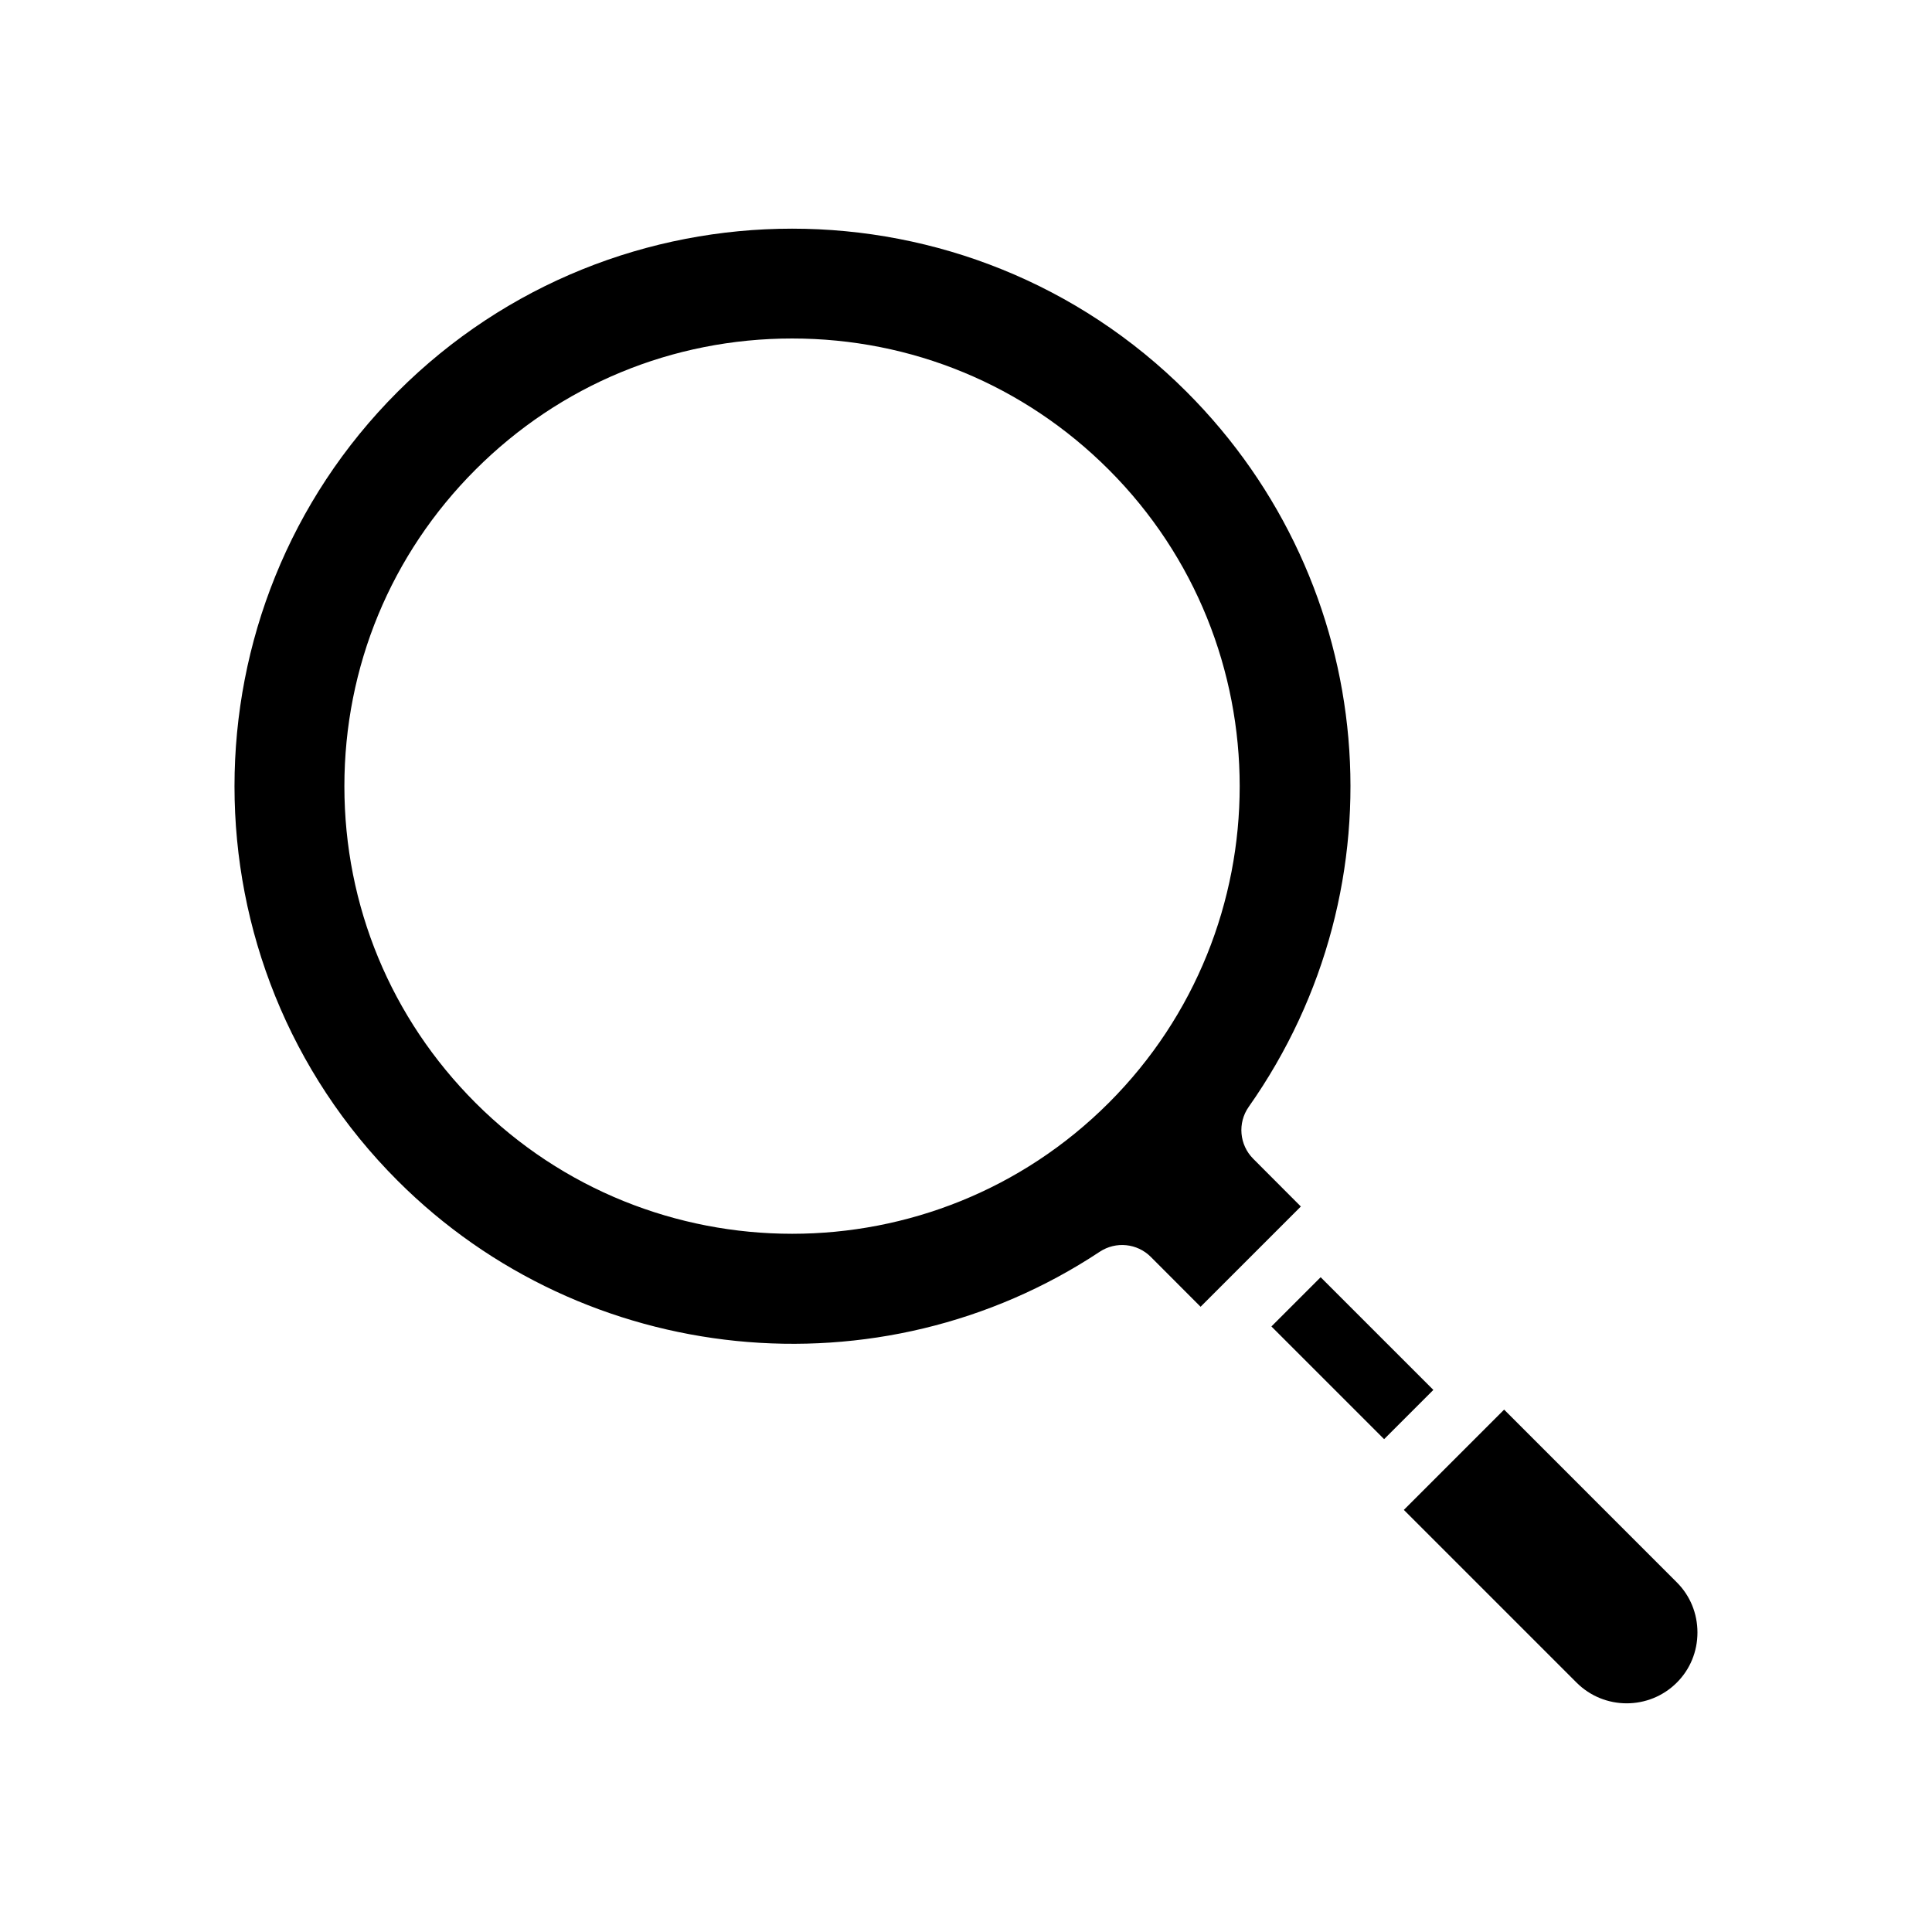 <?xml version="1.0" encoding="UTF-8"?>
<!-- Uploaded to: ICON Repo, www.iconrepo.com, Generator: ICON Repo Mixer Tools -->
<svg fill="#000000" width="800px" height="800px" version="1.1" viewBox="144 144 512 512" xmlns="http://www.w3.org/2000/svg">
 <path d="m476.12 451.09c-3.688-3.695-4.195-9.504-1.188-13.777 41.414-58.836 34.48-138.53-16.477-189.48-28.82-28.82-66.676-43.234-104.54-43.234-37.852 0-75.715 14.414-104.54 43.234-57.641 57.641-57.641 151.43 0 209.07 49.527 49.523 127.78 57.434 186.07 18.82 4.262-2.816 9.922-2.25 13.527 1.363l13.195 13.219 26.57-26.57zm-38.289-14.82c-23.129 23.129-53.523 34.695-83.906 34.695-30.383 0-60.77-11.566-83.906-34.695-22.41-22.414-34.754-52.207-34.754-83.906 0-31.699 12.34-61.496 34.754-83.906 22.414-22.41 52.207-34.754 83.906-34.754 31.699 0.004 61.496 12.348 83.906 34.758 46.266 46.266 46.266 121.54 0 167.81zm156.01 140.35c0.004 5.043-1.941 9.77-5.469 13.289-7.324 7.32-19.242 7.32-26.566 0l-45.77-45.77 26.574-26.574 45.758 45.77c3.531 3.519 5.473 8.242 5.473 13.285zm-69.988-64.277-13.047 13.047-29.867-29.867 13.047-13.047z" fill-rule="evenodd"/>
</svg>